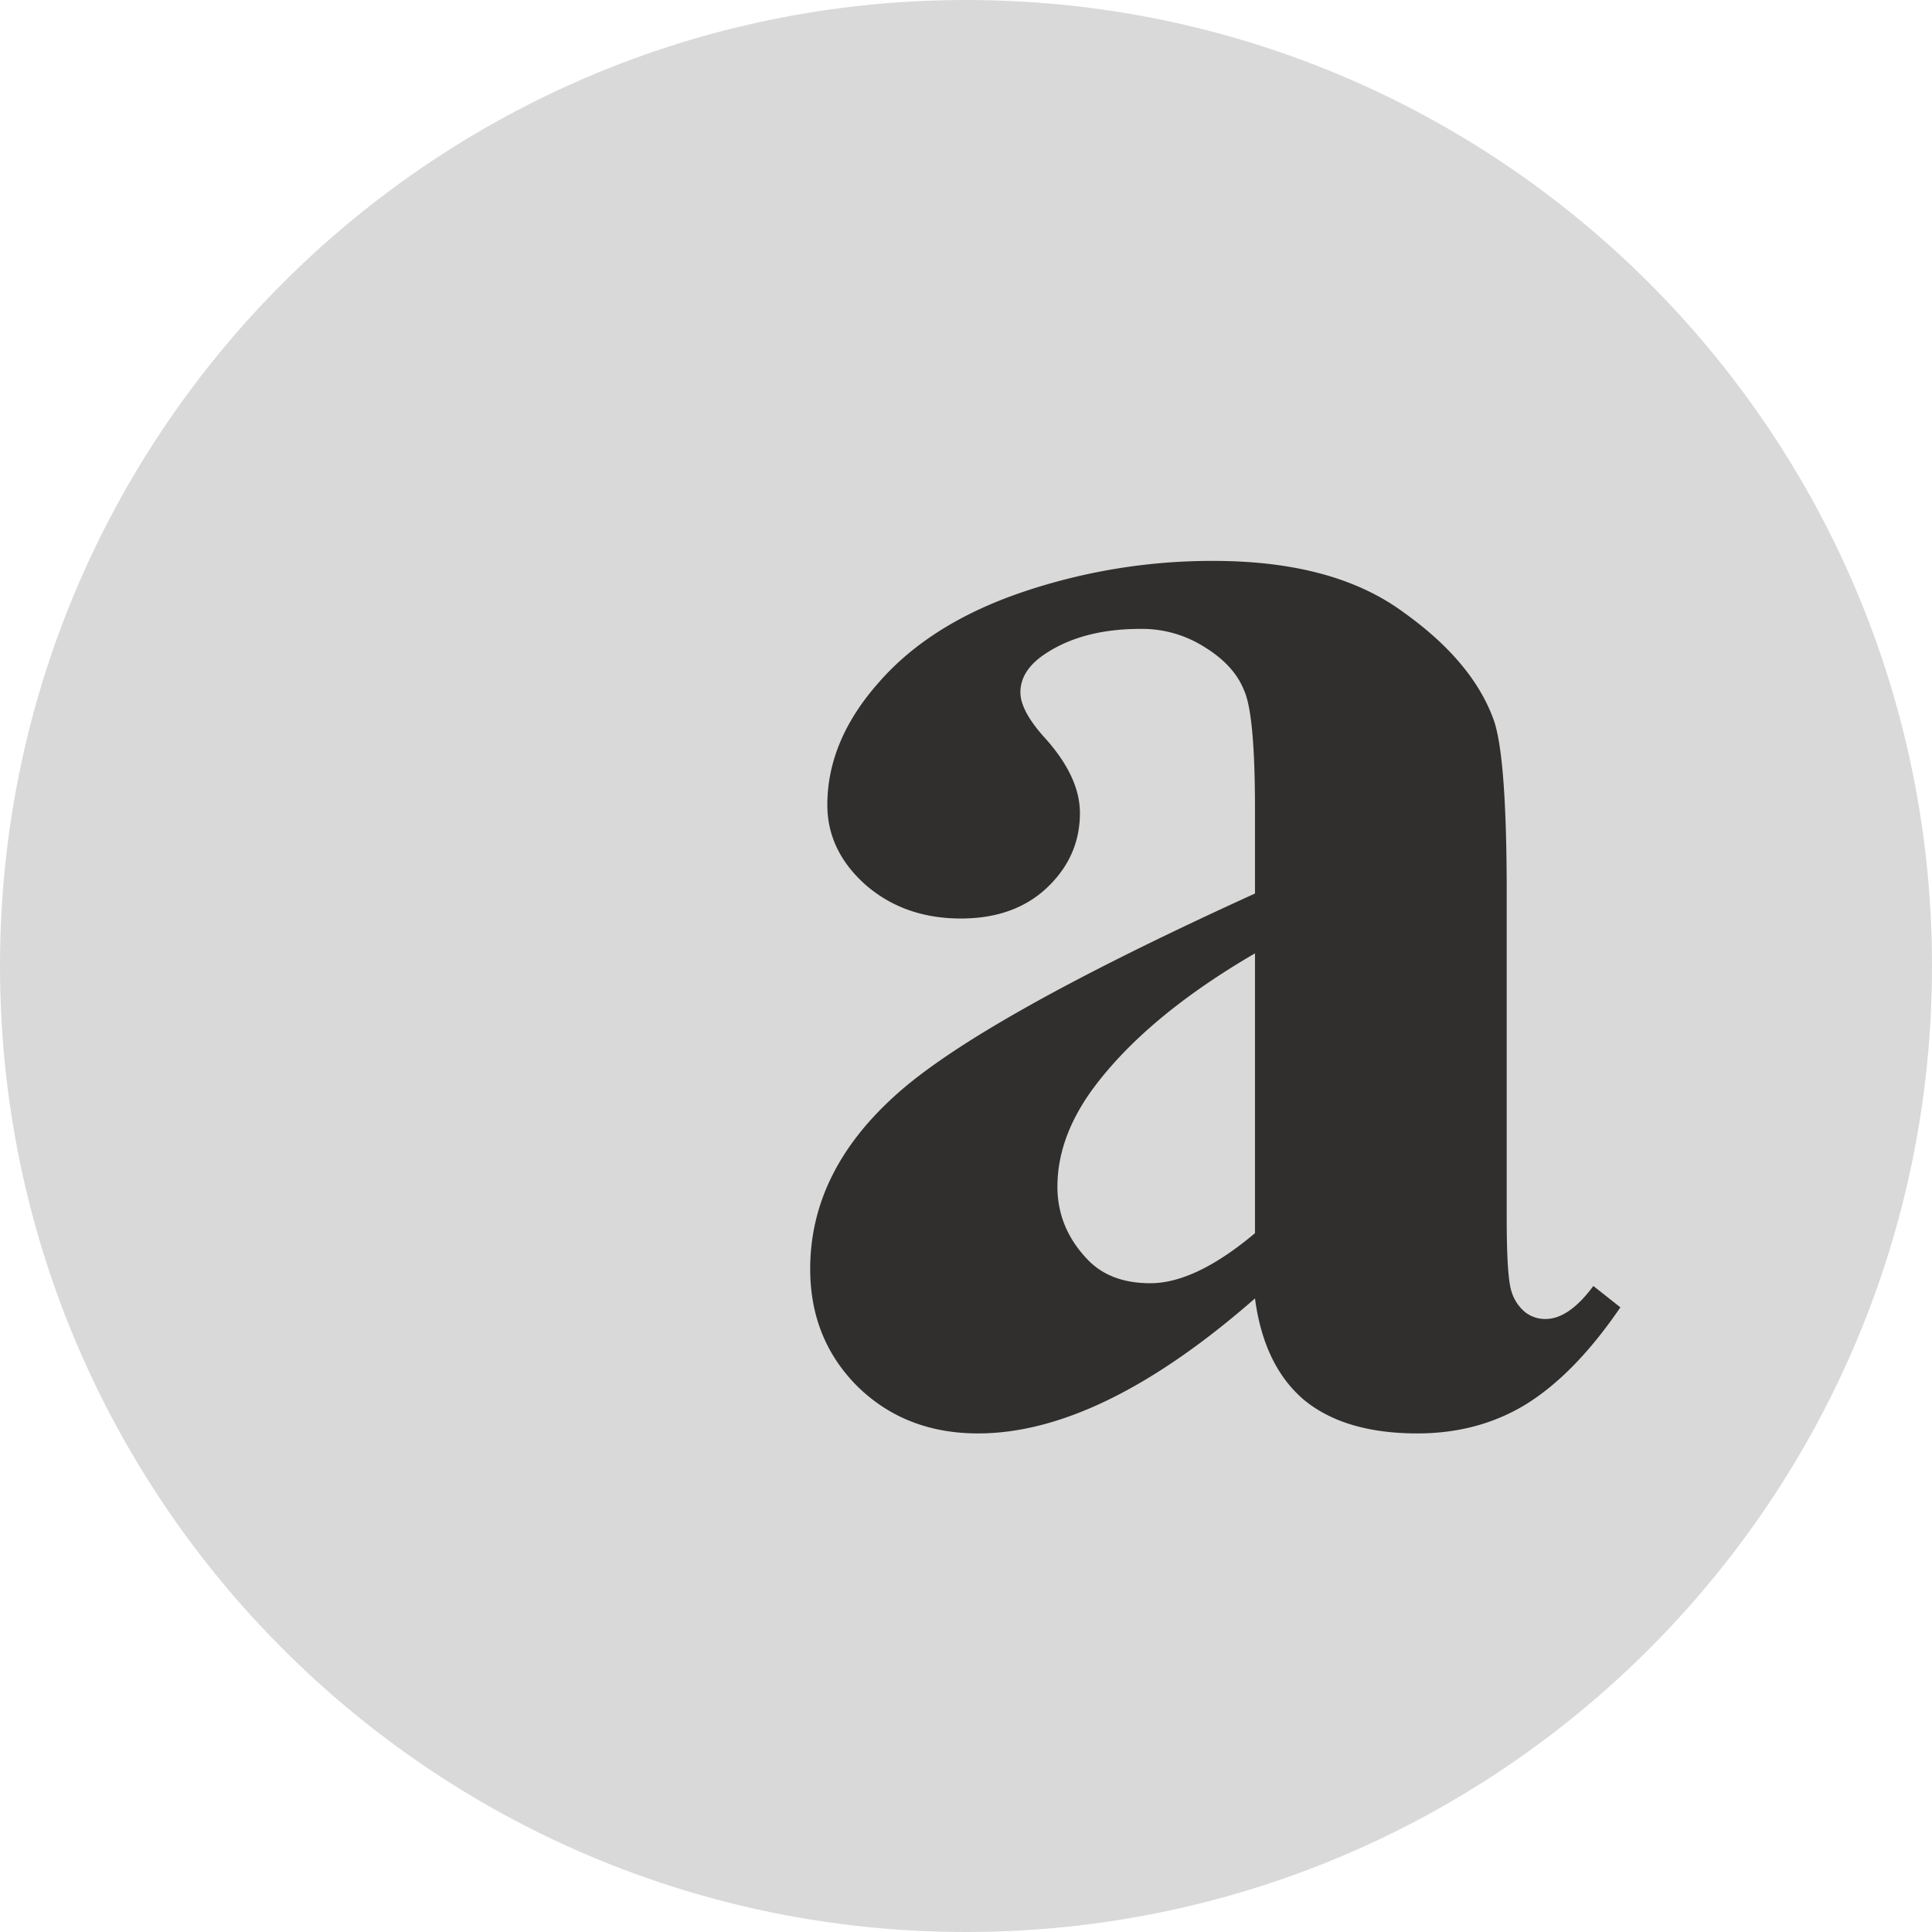 <?xml version="1.0" encoding="UTF-8"?>
<svg data-bbox="0 0 31 31" xmlns="http://www.w3.org/2000/svg" viewBox="0 0 31 31" height="31" width="31" data-type="color">
    <g>
        <path fill="#D9D9D9" d="M31 15.5C31 24.06 24.06 31 15.5 31 6.94 31 0 24.06 0 15.5 0 6.94 6.94 0 15.5 0 24.06 0 31 6.94 31 15.5Z" data-color="1"/>
        <path fill="#302F2E" d="M20.137 20.834C18.487 22.278 17.005 23 15.693 23c-.772 0-1.414-.249-1.926-.746-.511-.507-.767-1.138-.767-1.893 0-1.024.444-1.942 1.332-2.754.888-.823 2.823-1.913 5.805-3.27v-1.35c0-1.013-.058-1.649-.174-1.907-.106-.268-.313-.497-.622-.689a1.87 1.87 0 0 0-1.043-.3c-.627 0-1.143.138-1.549.415-.25.172-.376.373-.376.603 0 .2.135.45.405.745.367.412.55.809.55 1.191 0 .469-.178.87-.535 1.205-.348.325-.806.488-1.375.488-.608 0-1.12-.182-1.535-.545-.405-.364-.608-.79-.608-1.277 0-.689.275-1.344.825-1.965.55-.631 1.318-1.114 2.302-1.449A9.469 9.469 0 0 1 19.471 9c1.284 0 2.297.273 3.04.818.753.535 1.24 1.119 1.462 1.75.135.401.203 1.324.203 2.768v5.207c0 .612.024 1 .072 1.162a.69.69 0 0 0 .217.344.52.52 0 0 0 .333.115c.251 0 .507-.177.768-.53l.434.343c-.483.708-.984 1.224-1.506 1.55-.511.315-1.095.473-1.751.473-.772 0-1.375-.177-1.81-.53-.434-.364-.7-.91-.796-1.636Zm0-1.047v-4.49c-1.168.68-2.036 1.406-2.606 2.18-.376.517-.564 1.038-.564 1.564 0 .44.159.827.477 1.162.242.258.58.387 1.014.387.482 0 1.042-.268 1.679-.803Z" data-color="2"/>
    </g>
</svg>
